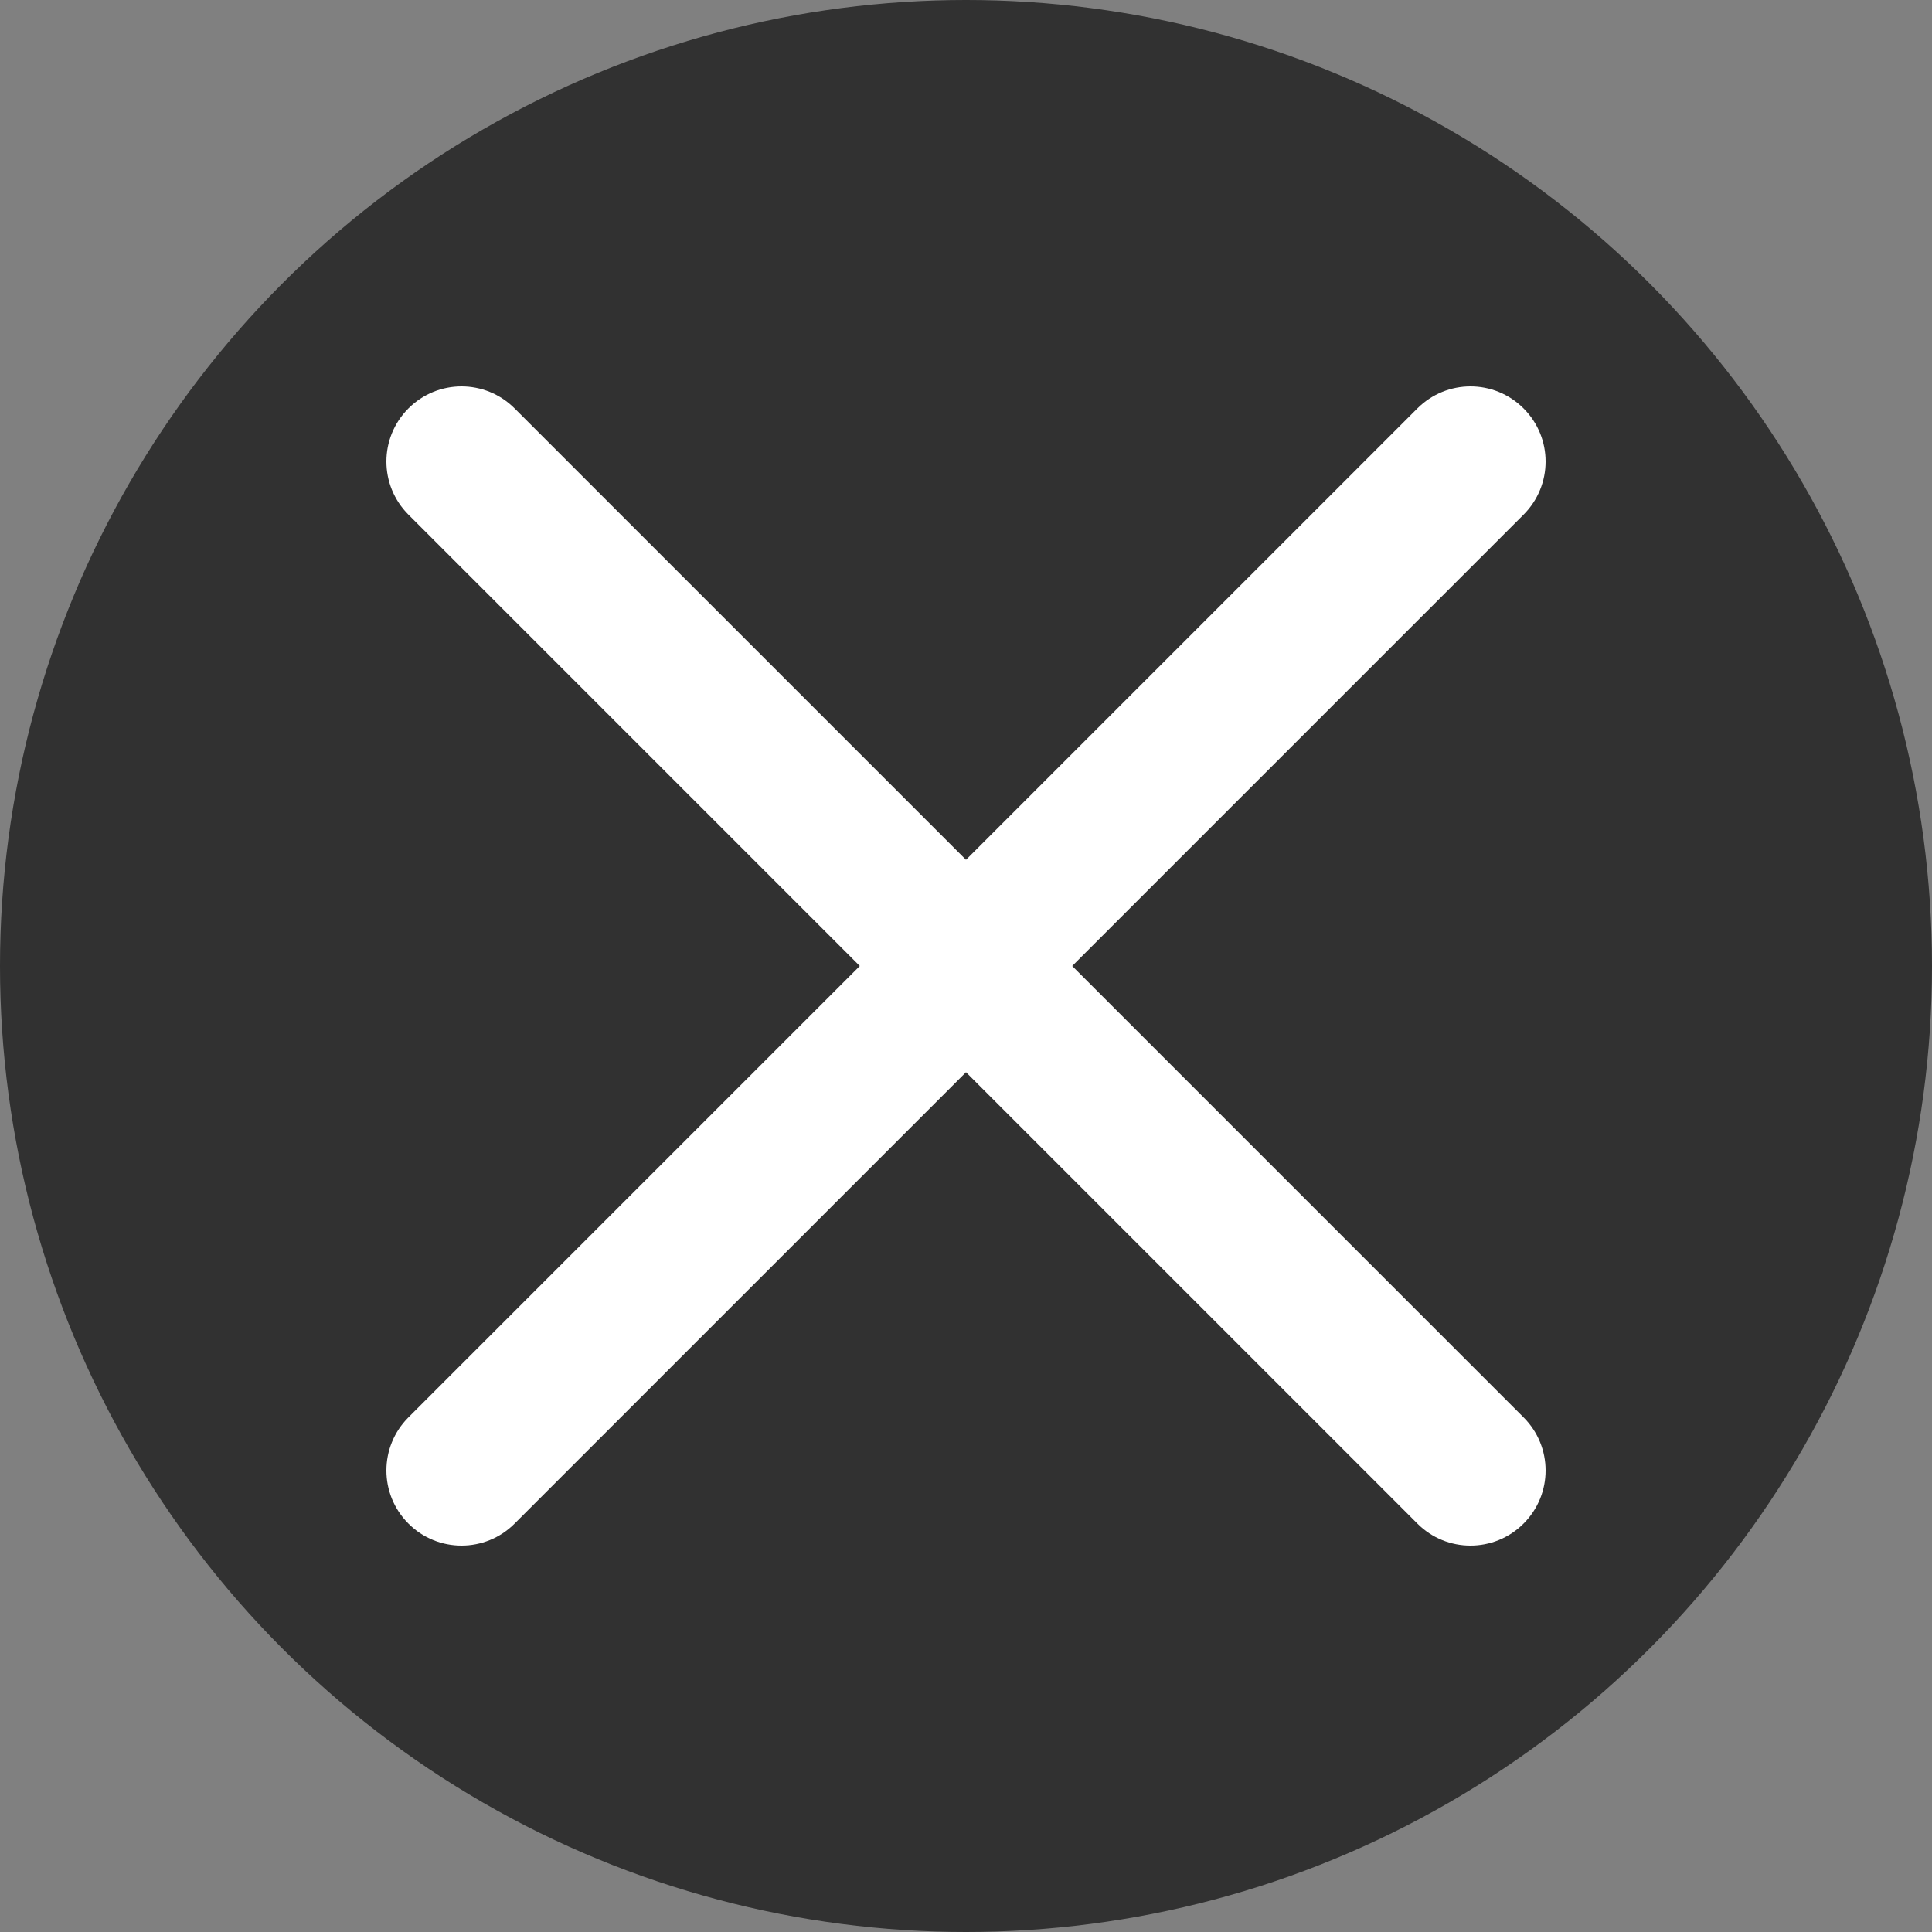 <svg width="30" height="30" viewBox="0 0 30 30" fill="none" xmlns="http://www.w3.org/2000/svg">
<rect x="0" y="0" width="30" height="30" fill="#808080" stroke="none"/>
<circle cx="15" cy="15" r="15" fill="black" fill-opacity="0.62"/>
<path d="M16.649 15L23.658 7.991C24.114 7.535 24.114 6.798 23.658 6.342C23.202 5.886 22.465 5.886 22.009 6.342L15 13.351L7.991 6.342C7.535 5.886 6.798 5.886 6.342 6.342C5.886 6.798 5.886 7.535 6.342 7.991L13.351 15L6.342 22.009C5.886 22.465 5.886 23.202 6.342 23.658C6.569 23.886 6.868 24 7.167 24C7.465 24 7.764 23.886 7.991 23.658L15 16.649L22.009 23.658C22.236 23.886 22.535 24 22.833 24C23.132 24 23.43 23.886 23.658 23.658C24.114 23.202 24.114 22.465 23.658 22.009L16.649 15Z" fill="white"/>
</svg>
